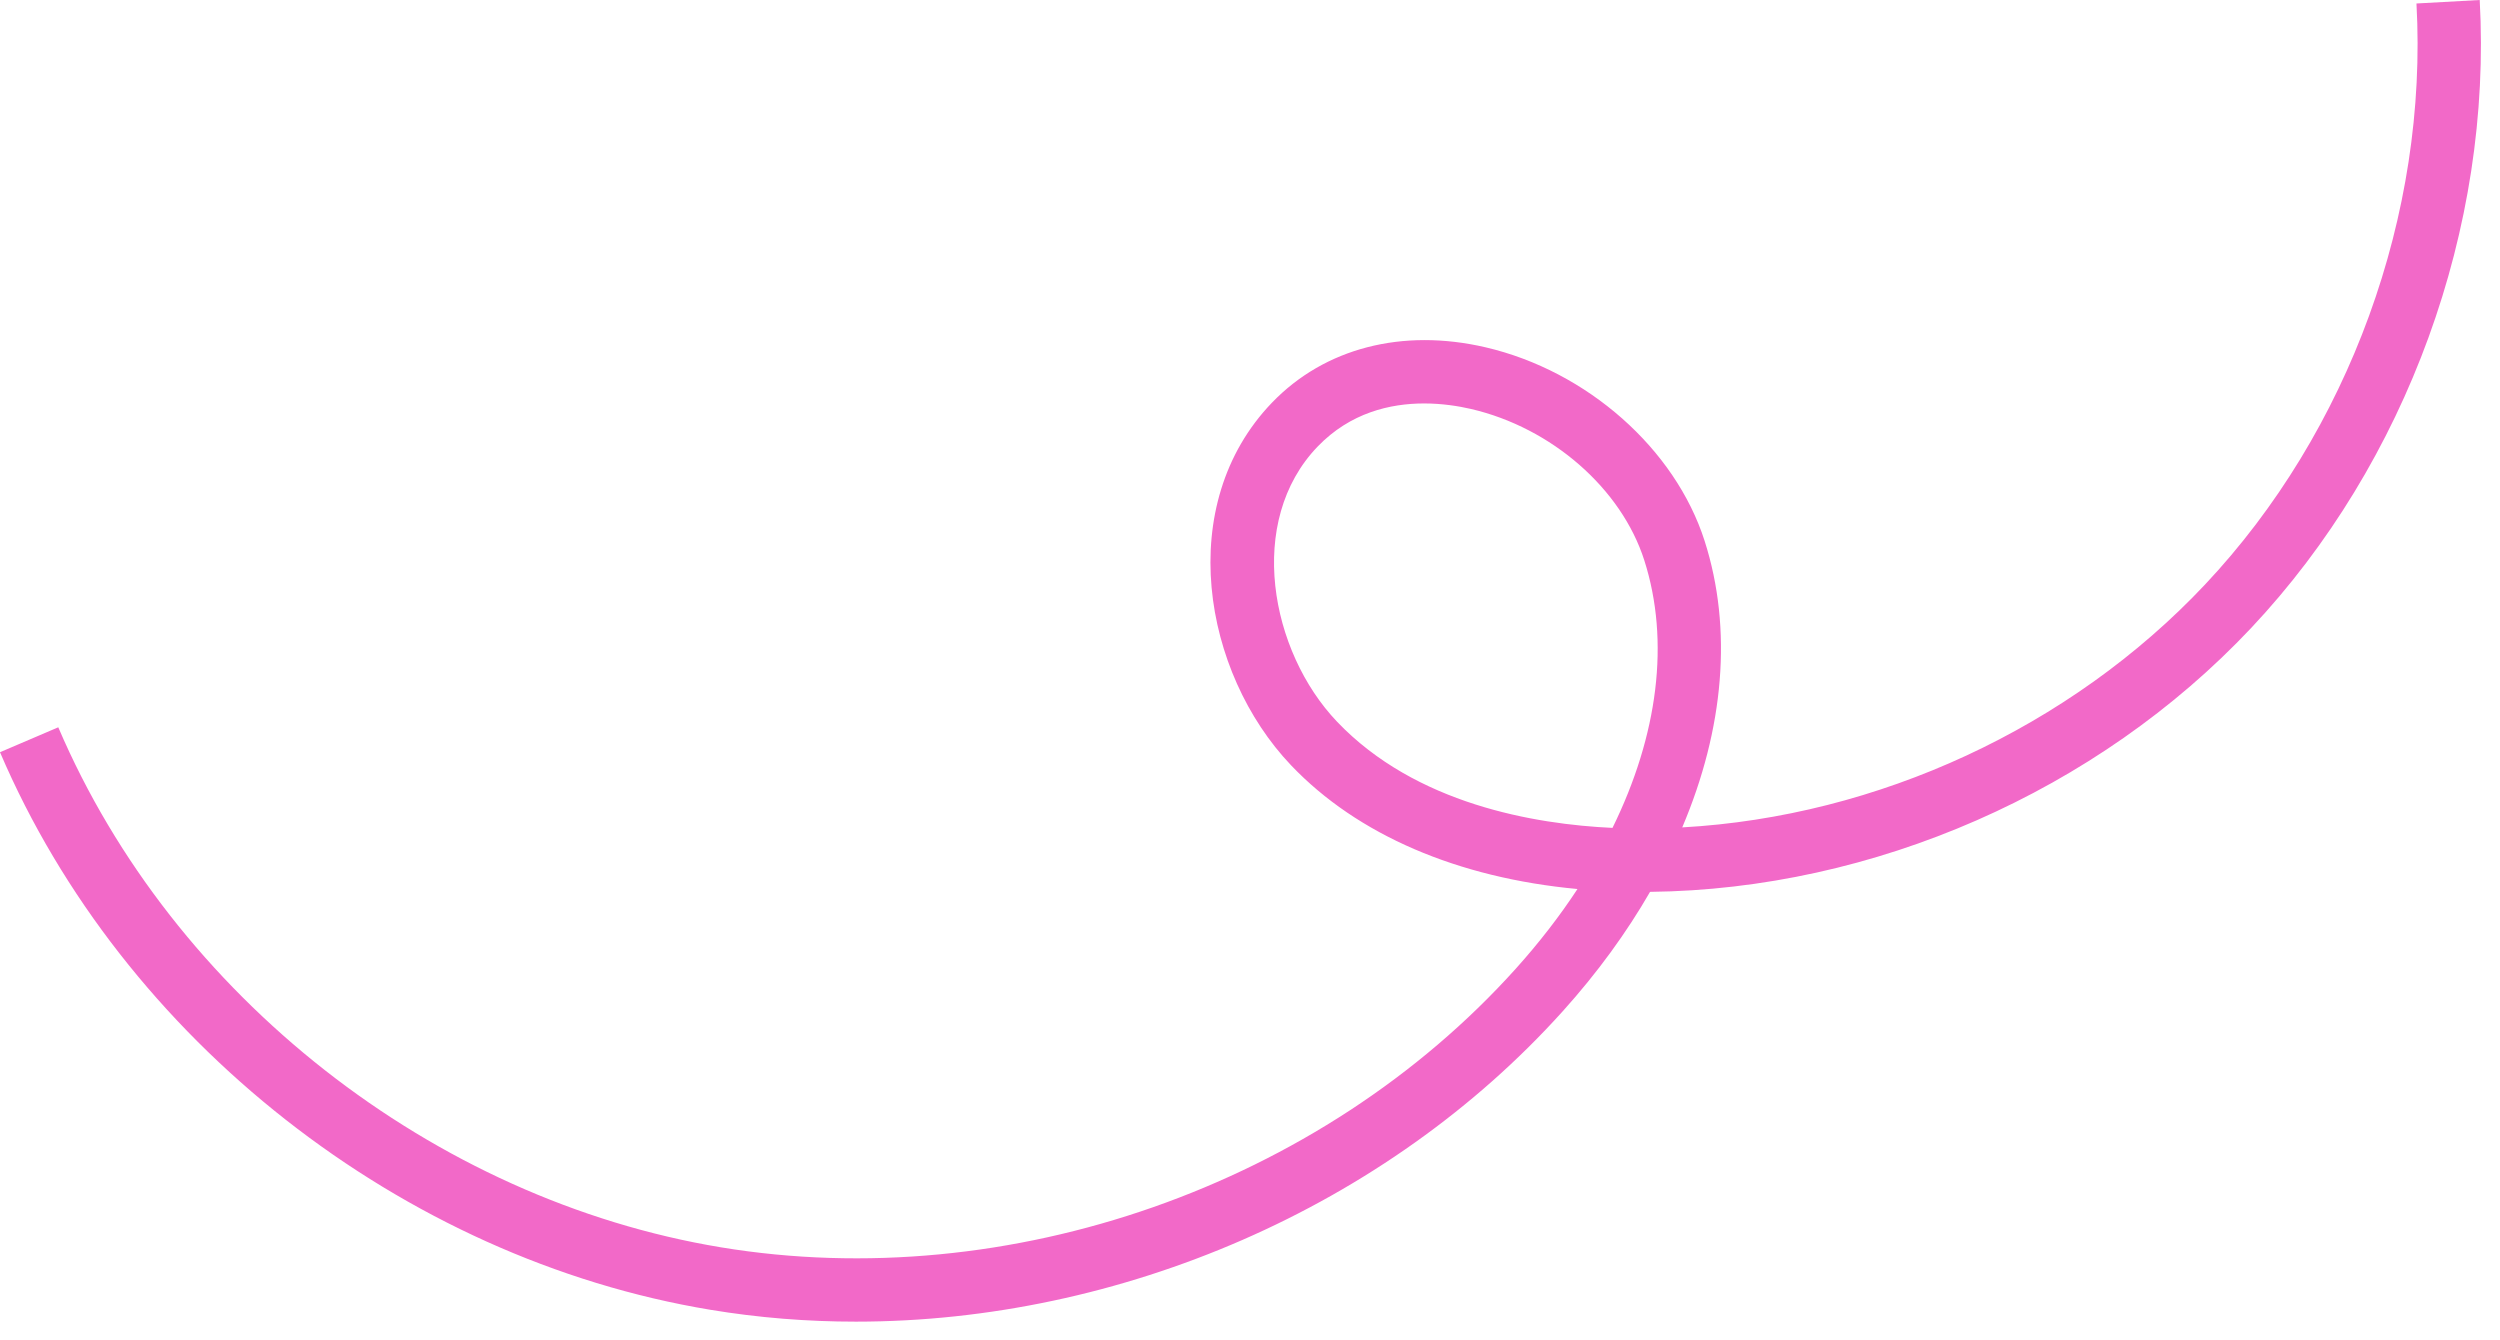 <?xml version="1.0" encoding="UTF-8"?> <svg xmlns="http://www.w3.org/2000/svg" width="97" height="52" viewBox="0 0 97 52" fill="none"><path d="M55.256 15.654C53.944 15.654 52.392 16.011 51.126 17.325C48.334 20.224 49.281 25.278 51.877 28.001C54.929 31.203 59.557 31.983 62.565 32.122C64.333 28.523 64.802 24.878 63.798 21.738C62.908 18.956 60.208 16.598 57.08 15.869C56.595 15.757 55.96 15.654 55.256 15.654ZM33.209 51.28C31.319 51.28 29.433 51.13 27.57 50.821C15.595 48.838 4.774 40.346 0 29.186L2.261 28.219C6.712 38.627 16.804 46.546 27.971 48.396C39.138 50.244 51.245 46.001 58.814 37.584C59.718 36.578 60.518 35.543 61.206 34.494C56.558 34.062 52.668 32.394 50.098 29.698C46.662 26.093 45.545 19.577 49.356 15.62C51.392 13.506 54.41 12.724 57.637 13.475C61.578 14.392 64.996 17.412 66.14 20.99C67.233 24.409 66.893 28.281 65.271 32.103C72.853 31.68 80.327 28.234 85.55 22.686C91.141 16.747 94.211 8.316 93.759 0.135L96.213 0C96.702 8.841 93.384 17.951 87.34 24.371C81.374 30.708 72.691 34.51 64.022 34.604C63.111 36.186 61.98 37.74 60.642 39.228C53.788 46.849 43.466 51.28 33.209 51.28Z" fill="#F269C8"></path></svg> 